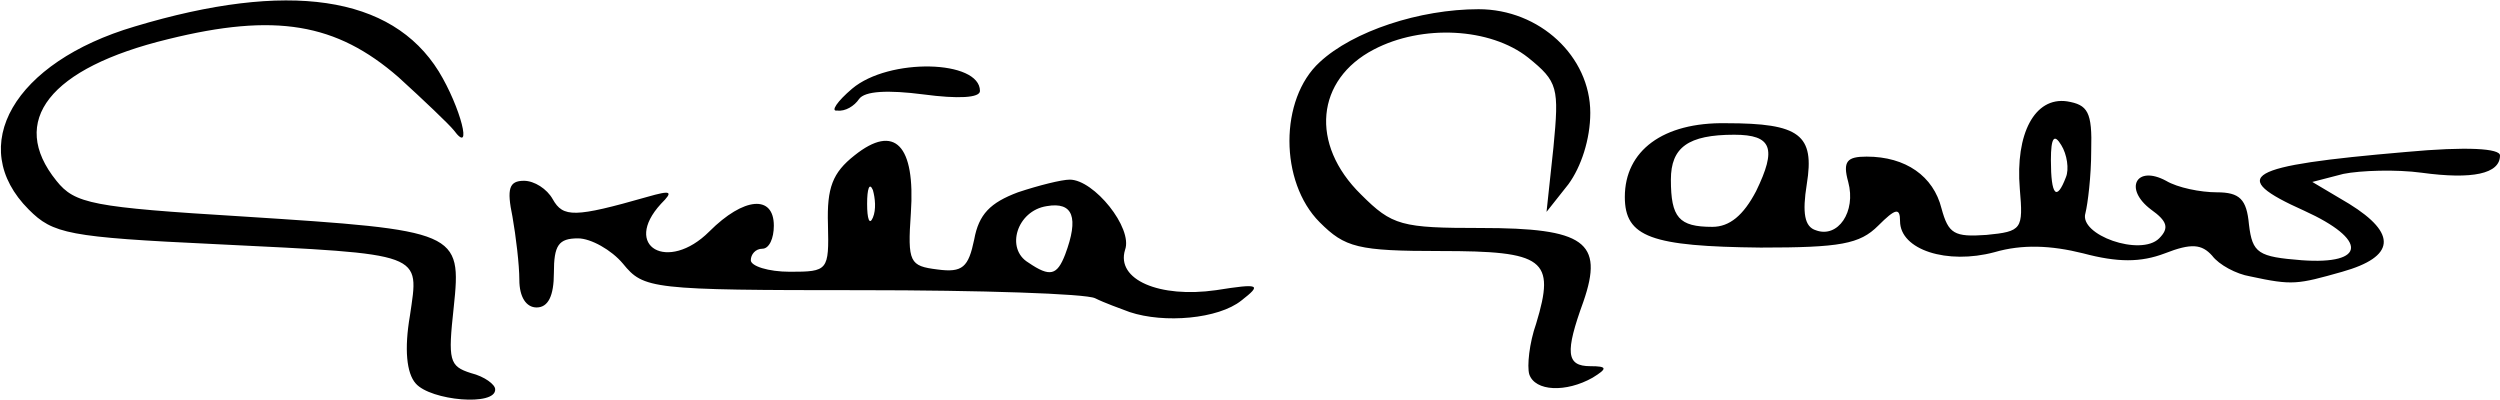 <?xml version="1.0" encoding="utf-8"?>
<svg version="1.1" id="Layer_1" xmlns="http://www.w3.org/2000/svg" xmlns:xlink="http://www.w3.org/1999/xlink" x="0px" y="0px"
	 viewBox="0 0 217.1 34.7" style="enable-background:new 0 0 217.1 34.7;" xml:space="preserve">
<g>
	<path d="M36.1,33.3c-0.8-0.9-1-3-0.5-5.9c0.8-5.5,1.4-5.3-16.9-6.2c-12.8-0.6-14.1-0.9-16.2-3
		c-5.5-5.5-1.3-12.8,9.2-15.9C25-1.7,34-0.4,38.1,6.2c1.9,3.1,3,7.4,1.3,5.1c-0.4-0.5-2.6-2.6-4.8-4.6c-5.4-4.7-10.7-5.6-20-3.3
		C4.3,5.9,0.7,10.5,4.9,15.7c1.6,2,3.1,2.3,16.2,3.1c18.7,1.2,19,1.3,18.3,7.9c-0.5,4.6-0.4,5.1,1.5,5.7c1.2,0.3,2.1,1,2.1,1.4
		C43.1,35.3,37.4,34.8,36.1,33.3z M132.8,32.5c-0.2-0.7,0-2.7,0.6-4.4c1.7-5.6,0.7-6.3-8.3-6.3c-7.2,0-8.3-0.3-10.5-2.5
		c-3.5-3.5-3.5-10.7,0-13.9c2.9-2.7,8.7-4.6,13.8-4.6c5.3,0,9.7,4.1,9.7,9c0,2.3-0.8,4.7-1.9,6.2l-1.9,2.4l0.6-5.6
		c0.5-5.2,0.4-5.7-2.2-7.8c-3.3-2.6-9.2-2.9-13.4-0.7c-5,2.6-5.6,8.2-1.1,12.6c2.7,2.7,3.5,2.9,10.4,2.9c9,0,10.7,1.2,8.9,6.4
		c-1.6,4.4-1.5,5.6,0.6,5.6c1.5,0,1.5,0.2,0.2,1C136,34.1,133.3,34,132.8,32.5L132.8,32.5z M98.1,27.1c-0.8-0.3-2.2-0.8-3-1.2
		s-10-0.7-20.3-0.7c-18.3,0-18.9-0.1-20.7-2.3c-1-1.2-2.8-2.2-3.9-2.2c-1.7,0-2.1,0.6-2.1,3c0,2-0.5,3-1.5,3c-0.9,0-1.5-0.9-1.5-2.4
		c0-1.3-0.3-3.8-0.6-5.5c-0.5-2.4-0.3-3.1,1-3.1c0.9,0,2,0.7,2.5,1.6c0.9,1.6,1.9,1.6,8.2-0.2c2.1-0.6,2.3-0.5,1.2,0.6
		c-3.4,3.7,0.6,6,4.2,2.4c3-3,5.6-3.2,5.6-0.5c0,1.1-0.4,2-1,2s-1,0.5-1,1s1.5,1,3.4,1c3.3,0,3.4-0.1,3.3-4.1
		c-0.1-3.2,0.4-4.5,2.3-6c3.5-2.8,5.3-0.9,4.9,5c-0.3,4.3-0.1,4.6,2.3,4.9c2.2,0.3,2.7-0.2,3.2-2.6c0.4-2.2,1.4-3.2,3.8-4.1
		c1.8-0.6,3.8-1.1,4.5-1.1c2.1,0,5.5,4.2,4.8,6.1c-0.8,2.6,3,4.2,7.9,3.5c3.8-0.6,4-0.5,2.2,0.9C105.8,27.7,101.1,28.1,98.1,27.1z
		 M92.5,22.1c1.2-3.2,0.7-4.6-1.6-4.2c-2.6,0.4-3.6,3.7-1.6,4.9C91.2,24.1,91.8,23.9,92.5,22.1z M75.8,16.5
		c-0.3-0.7-0.5-0.1-0.5,1.2s0.2,1.9,0.5,1.2S76,17.2,75.8,16.5z M195.4,24c-1.2-0.2-2.7-1-3.3-1.8c-0.9-1-1.8-1.1-4.1-0.2
		c-2.1,0.8-4.1,0.8-7.1,0c-2.8-0.7-5.3-0.8-7.7-0.1c-4.1,1.1-8.2-0.2-8.2-2.7c0-1.2-0.4-1.1-1.9,0.4c-1.6,1.6-3.3,1.9-10.2,1.9
		c-9.5-0.1-11.8-0.9-11.8-4.4c0-4,3.3-6.5,8.8-6.4c6.4,0,7.7,1,7,5.3c-0.4,2.5-0.2,3.7,0.8,4c1.9,0.7,3.5-1.6,2.8-4.2
		c-0.5-1.8-0.1-2.2,1.6-2.2c3.4,0,5.8,1.7,6.5,4.5c0.6,2.2,1.1,2.5,3.9,2.3c3.1-0.3,3.2-0.5,2.9-4c-0.4-4.8,1.3-8,4.1-7.6
		c1.8,0.3,2.2,0.9,2.1,4.3c0,2.2-0.3,4.6-0.5,5.4c-0.6,1.9,4.8,3.8,6.4,2.2c0.9-0.9,0.7-1.5-0.7-2.5c-2.4-1.8-1.3-3.9,1.3-2.5
		c1,0.6,3,1,4.4,1c2,0,2.6,0.6,2.8,2.8c0.3,2.5,0.8,2.8,4.6,3.1c5.6,0.4,5.7-1.8,0.2-4.3c-6.7-3-5.2-3.9,8.8-5.1
		c5.4-0.5,8.2-0.3,8.2,0.3c0,1.6-2.4,2.1-6.8,1.5c-2.2-0.3-5.3-0.2-6.8,0.1l-2.7,0.7l3.2,1.9c4.2,2.6,4,4.6-0.6,5.9
		C199.5,24.7,199.1,24.8,195.4,24z M152.5,16.6c1.8-3.7,1.4-4.9-1.9-4.9c-4,0-5.5,1.1-5.5,3.9c0,3.3,0.7,4.1,3.6,4.1
		C150.2,19.7,151.4,18.7,152.5,16.6z M179.4,15.4c0.3-0.7,0.1-2-0.4-2.8c-0.6-1-0.9-0.7-0.9,1.3C178.1,17,178.6,17.5,179.4,15.4z
		 M74,7.7C77.2,5,85.1,5.2,85.1,7.9c0,0.6-1.9,0.7-4.9,0.3c-3.1-0.4-5.1-0.3-5.6,0.4c-0.4,0.6-1.2,1.1-1.9,1
		C72.1,9.7,72.7,8.8,74,7.7z"/>
</g>
</svg>
